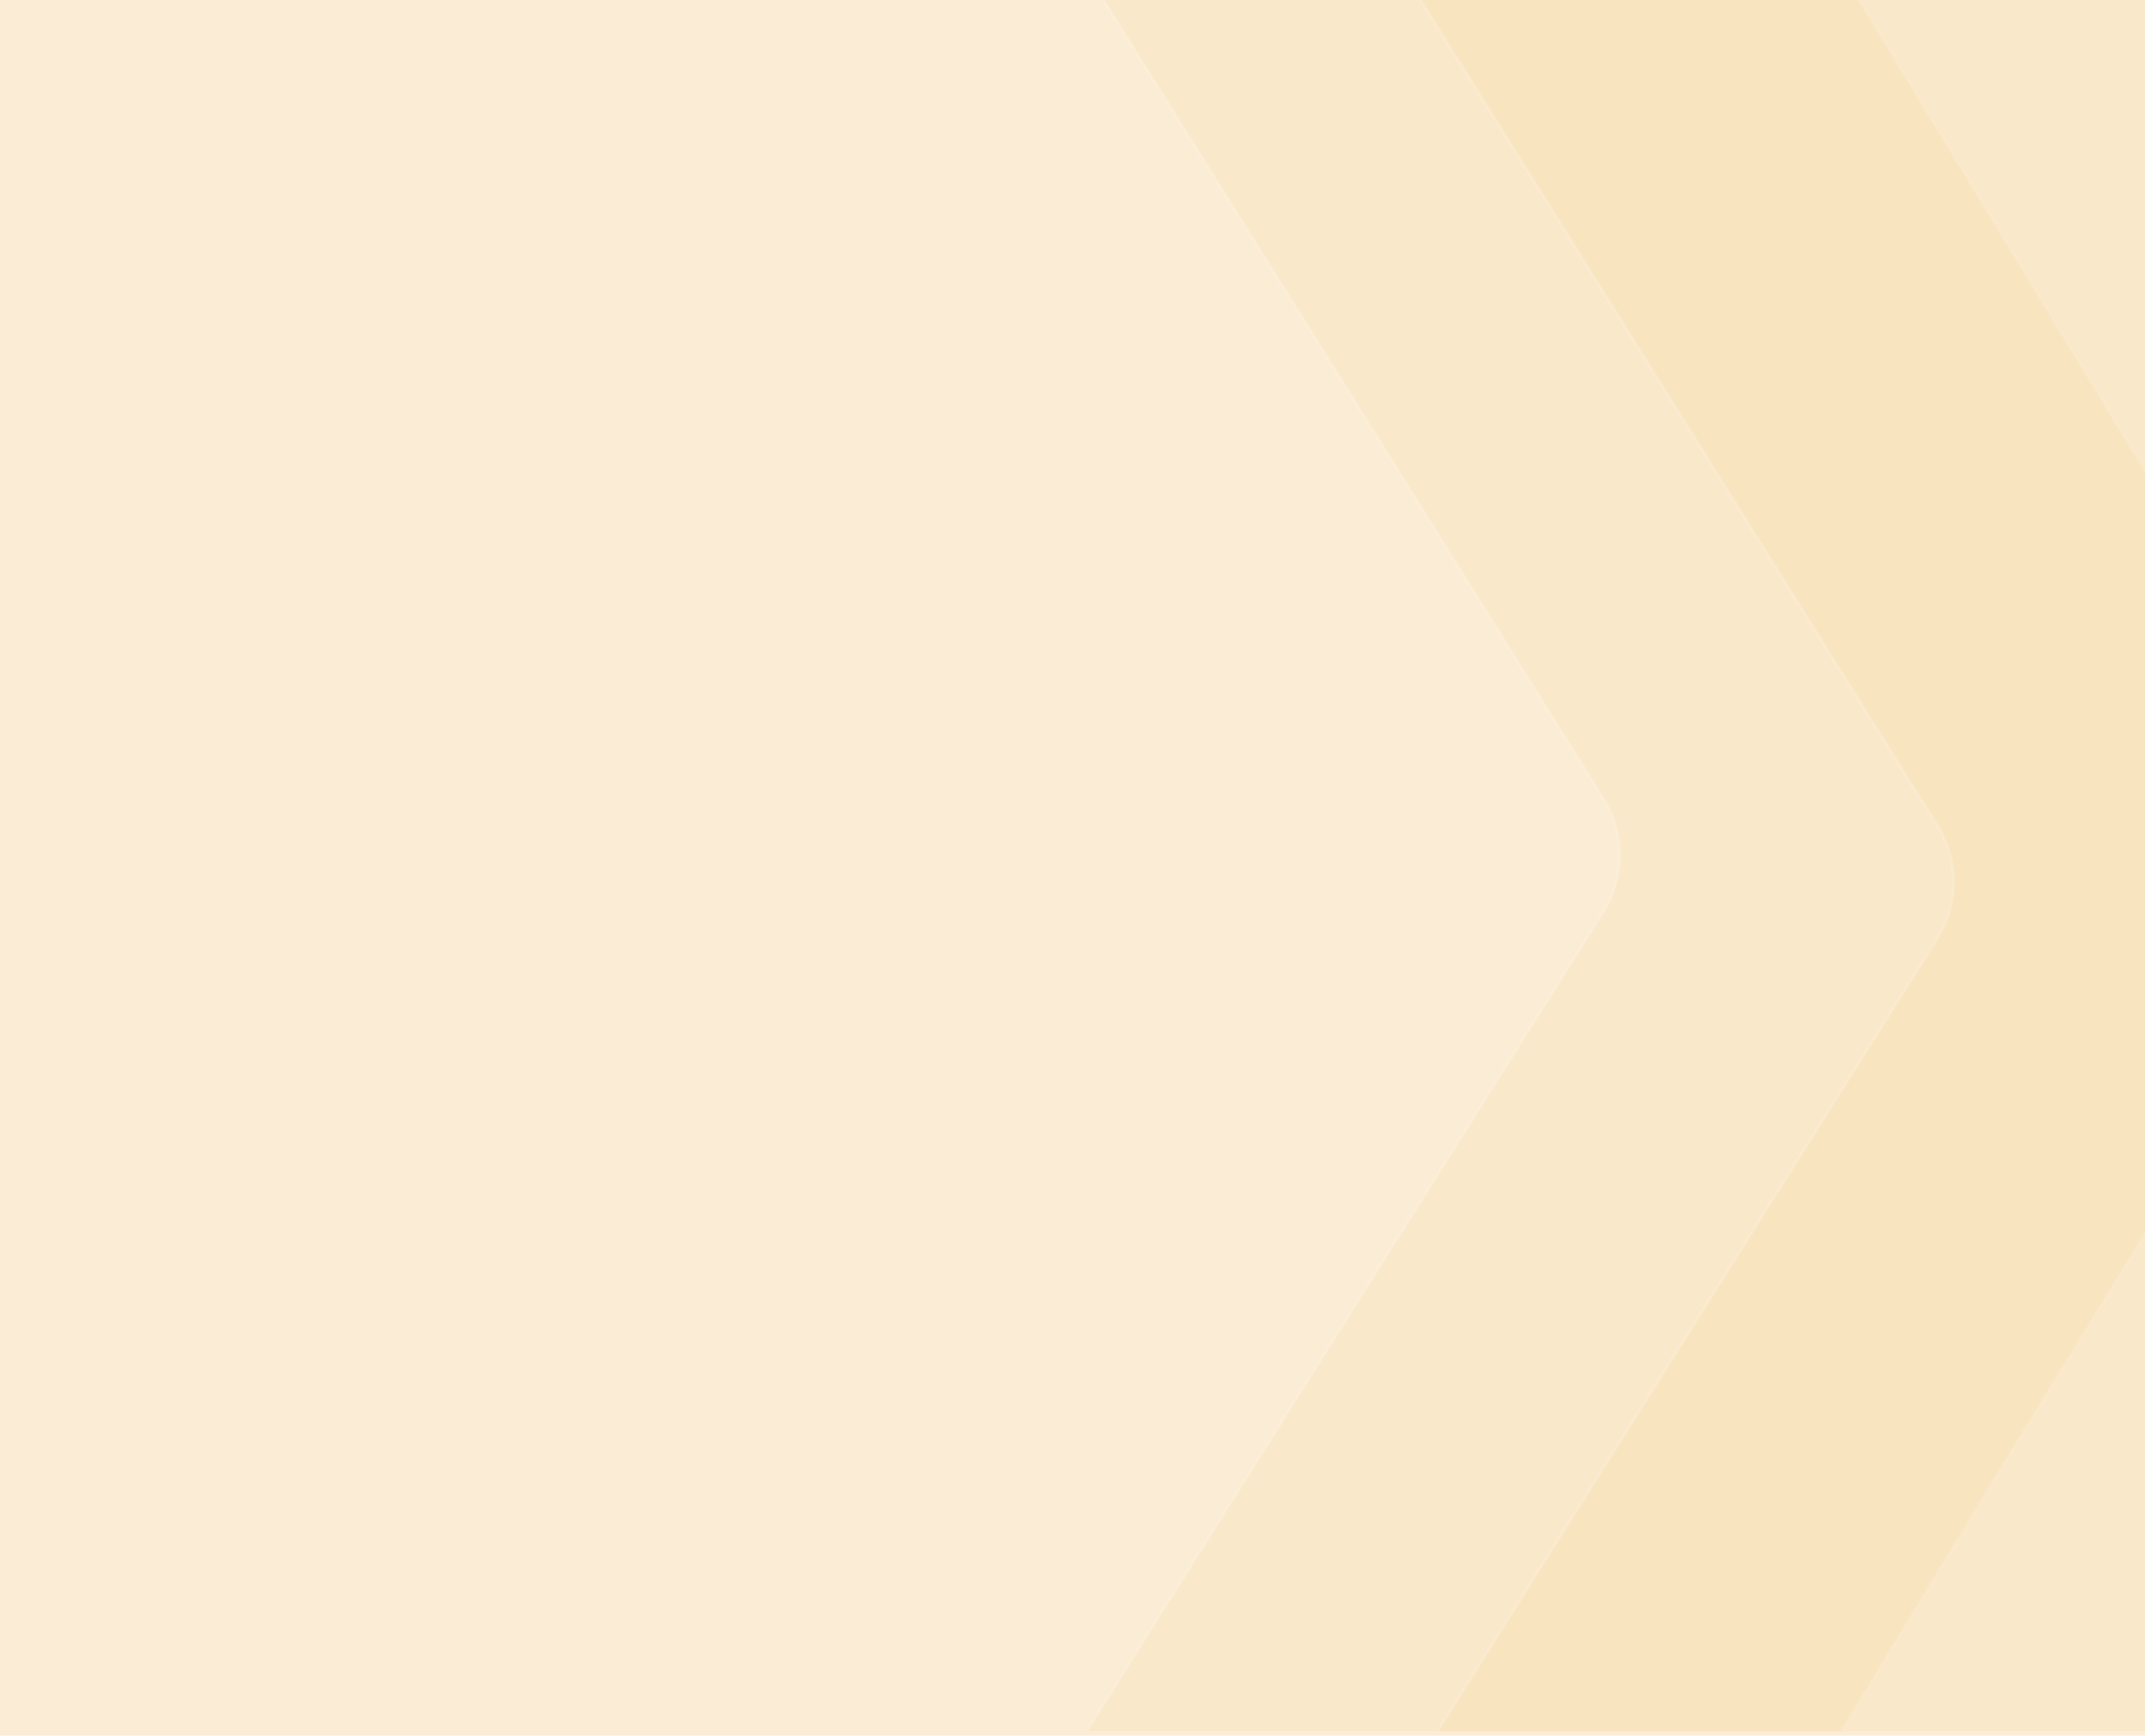 <svg xmlns="http://www.w3.org/2000/svg" width="1440" height="1165"><defs><clipPath id="a"><path fill="#f0c374" stroke="#fff" d="M-480 0h920v1162h-920z" data-name="Rectangle 1022"/></clipPath></defs><g data-name="Group 3229"><path fill="#fbedd5" d="M0 0h1440v1165H0z" data-name="Rectangle 1021"/><g fill="#f0c374" stroke="#fff" stroke-width="2" clip-path="url(#a)" data-name="Mask Group 58" opacity=".596" transform="translate(1000)"><path d="M350.605 973.597-1.534 1553.282a71.787 71.787 0 0 1-61.6 34.514l-345.2-1.111c-56.419-.186-90.587-62.379-60.488-110.093l545.172-864.3a71.8 71.8 0 0 0 .125-76.411l-544.703-869.784c-29.946-47.815 4.433-109.894 60.85-109.894h345.354A71.8 71.8 0 0 1-.67-409.283l574.235 945.222a71.794 71.794 0 0 1-.179 74.841Z" data-name="Path 1025" opacity=".197"/><path d="m574.606 991.597-352.139 579.685a71.787 71.787 0 0 1-61.6 34.514l-345.2-1.111c-56.419-.186-90.587-62.379-60.488-110.093l545.172-864.3a71.8 71.8 0 0 0 .125-76.411l-544.703-869.784c-29.946-47.815 4.433-109.894 60.85-109.894h345.354a71.8 71.8 0 0 1 61.354 34.514l574.235 945.222a71.794 71.794 0 0 1-.179 74.841Z" data-name="Path 1026" opacity=".197"/></g></g></svg>